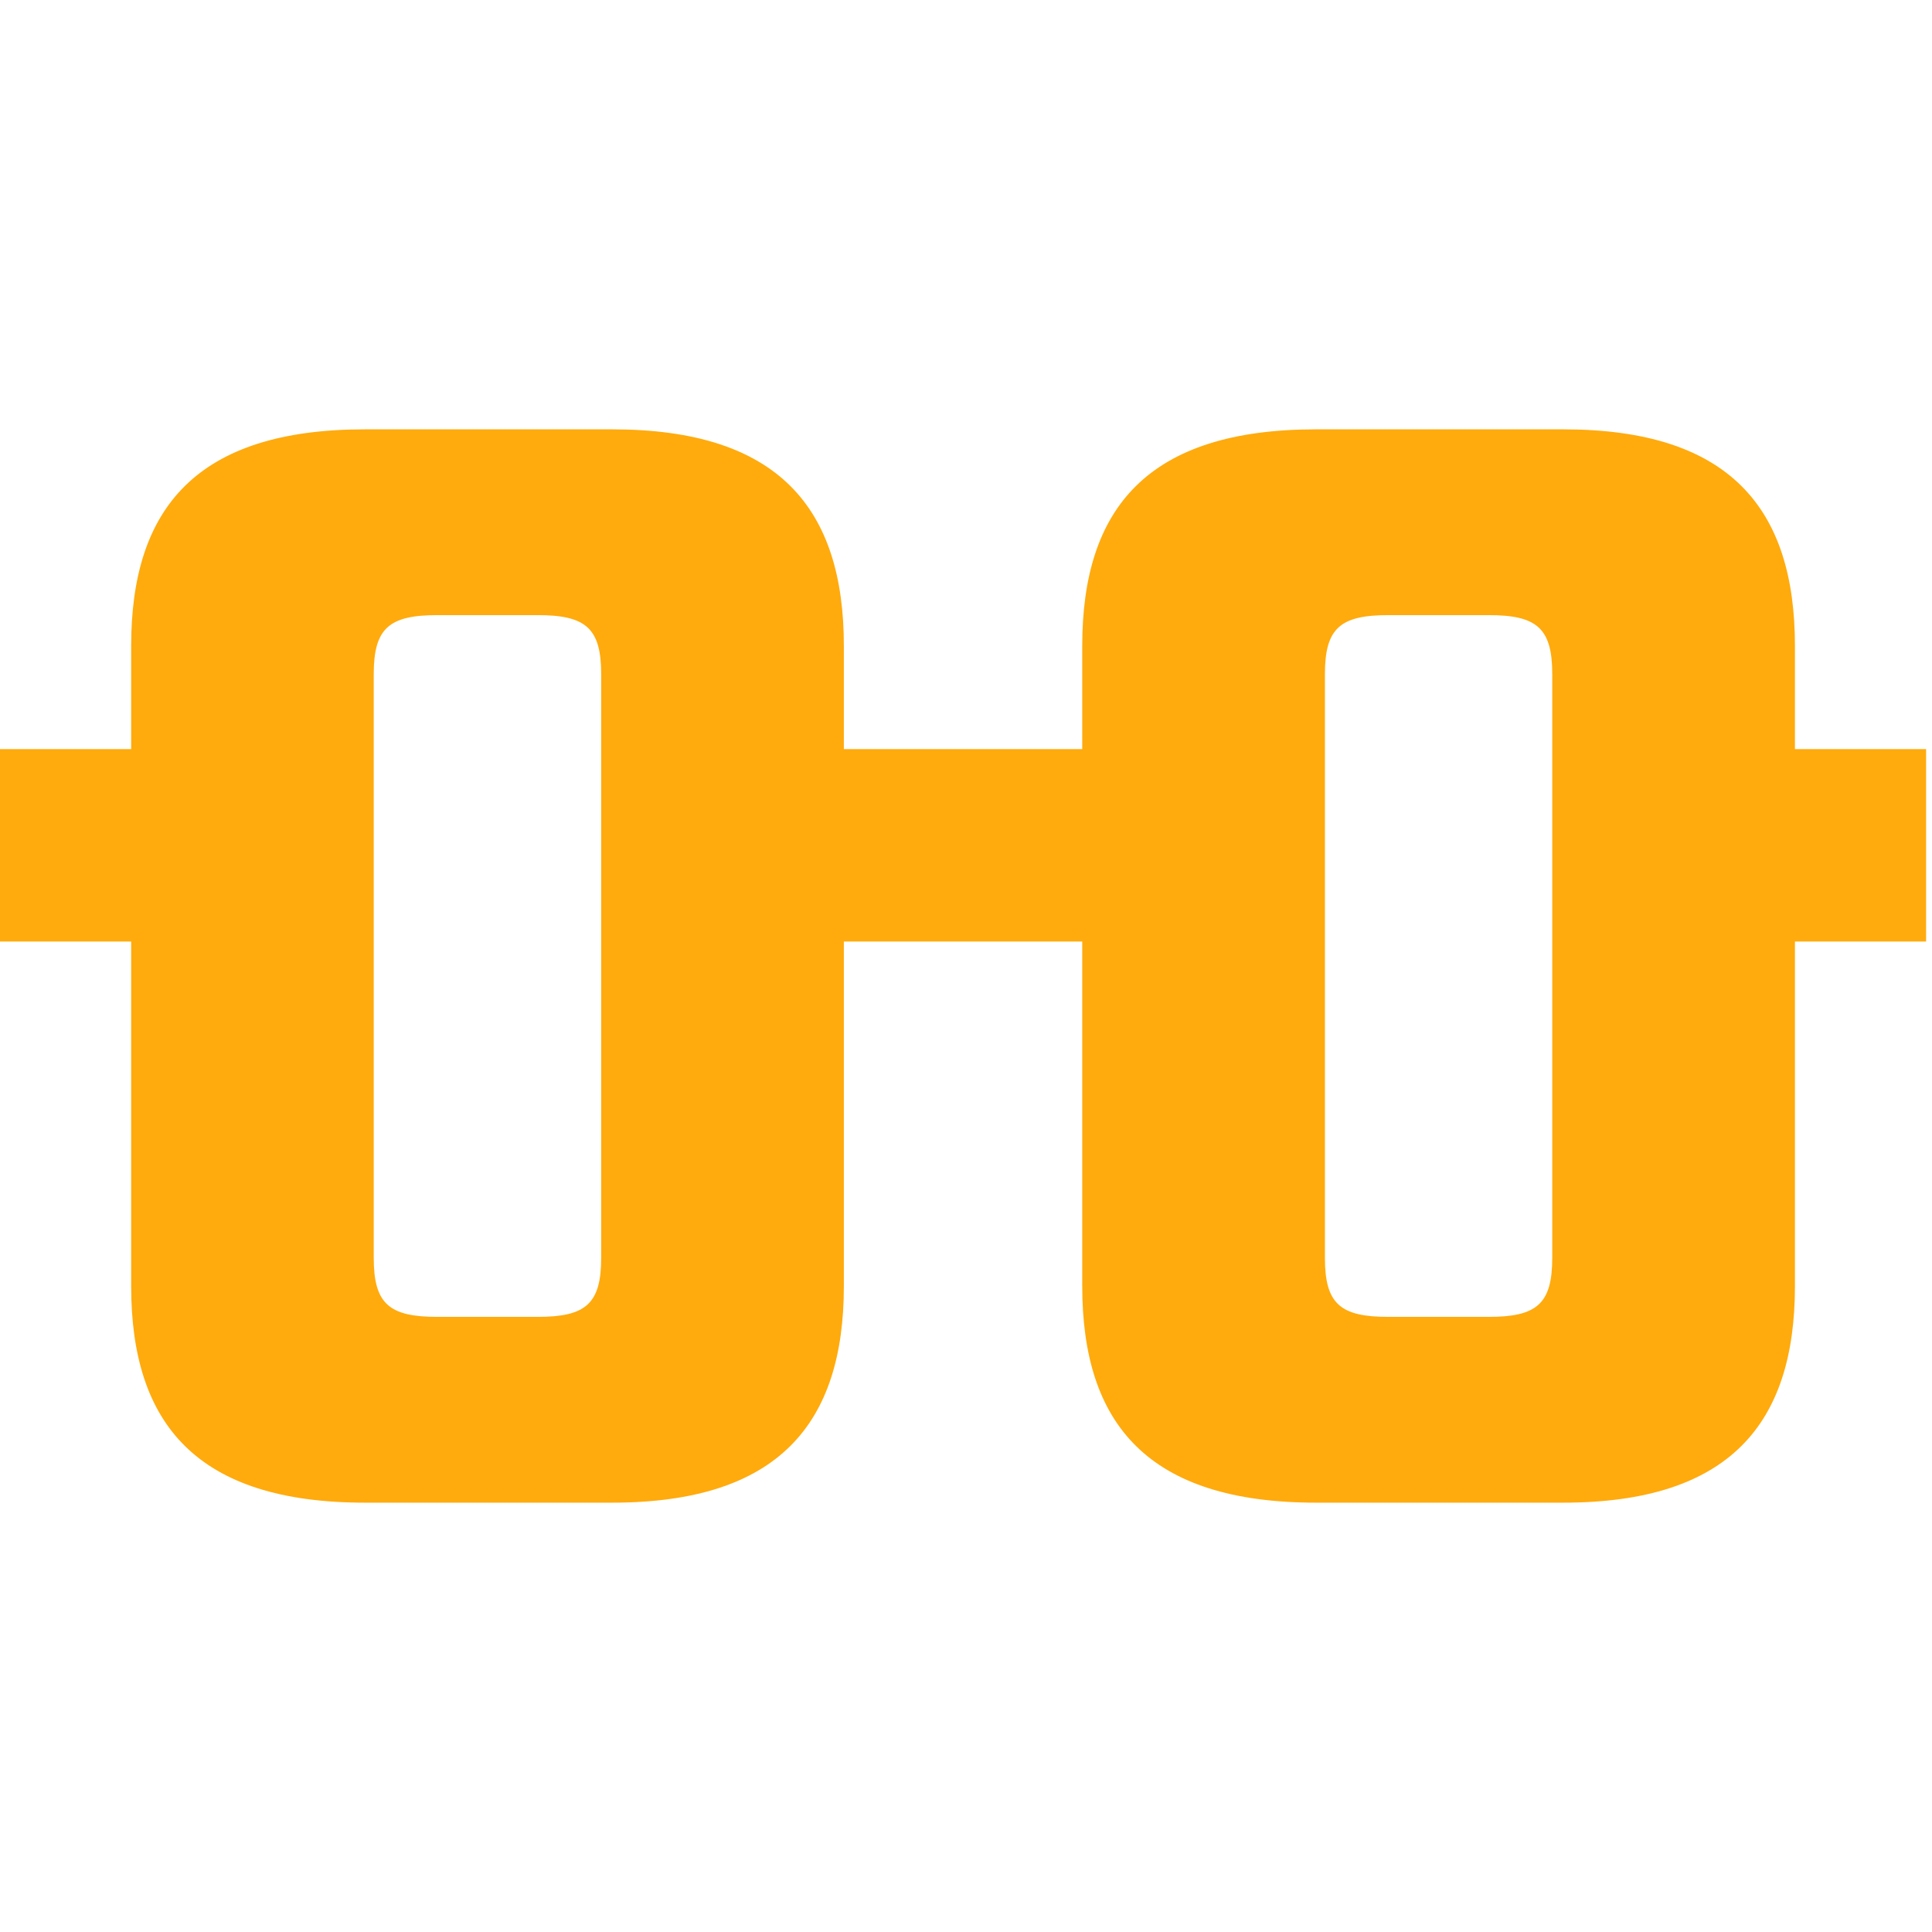 <?xml version="1.0" encoding="UTF-8"?>
<svg xmlns="http://www.w3.org/2000/svg" width="16" height="16" viewBox="0 0 18 10" fill="none">
  <path d="M17.945 2.979H16.723V2.017C16.723 0.733 16.111 0 14.564 0H12.262C10.694 0 10.083 0.733 10.083 2.017V2.979H7.862V2.017C7.862 0.733 7.25 0 5.703 0H3.401C1.833 0 1.222 0.733 1.222 2.017V2.979H0V4.772H1.222V7.983C1.222 9.266 1.833 10 3.401 10H5.703C7.25 10 7.862 9.266 7.862 7.983V4.772H10.083V7.983C10.083 9.266 10.694 10 12.262 10H14.564C16.111 10 16.723 9.266 16.723 7.983V4.772H17.945V2.979ZM5.601 7.719C5.601 8.147 5.458 8.269 5.01 8.269H4.074C3.625 8.269 3.482 8.147 3.482 7.719V2.281C3.482 1.853 3.625 1.731 4.074 1.731H5.01C5.458 1.731 5.601 1.853 5.601 2.281V7.719ZM14.462 7.719C14.462 8.147 14.319 8.269 13.871 8.269H12.934C12.486 8.269 12.344 8.147 12.344 7.719V2.281C12.344 1.853 12.486 1.731 12.934 1.731H13.871C14.319 1.731 14.462 1.853 14.462 2.281V7.719Z" fill="#FFAB0D"></path>
</svg>

